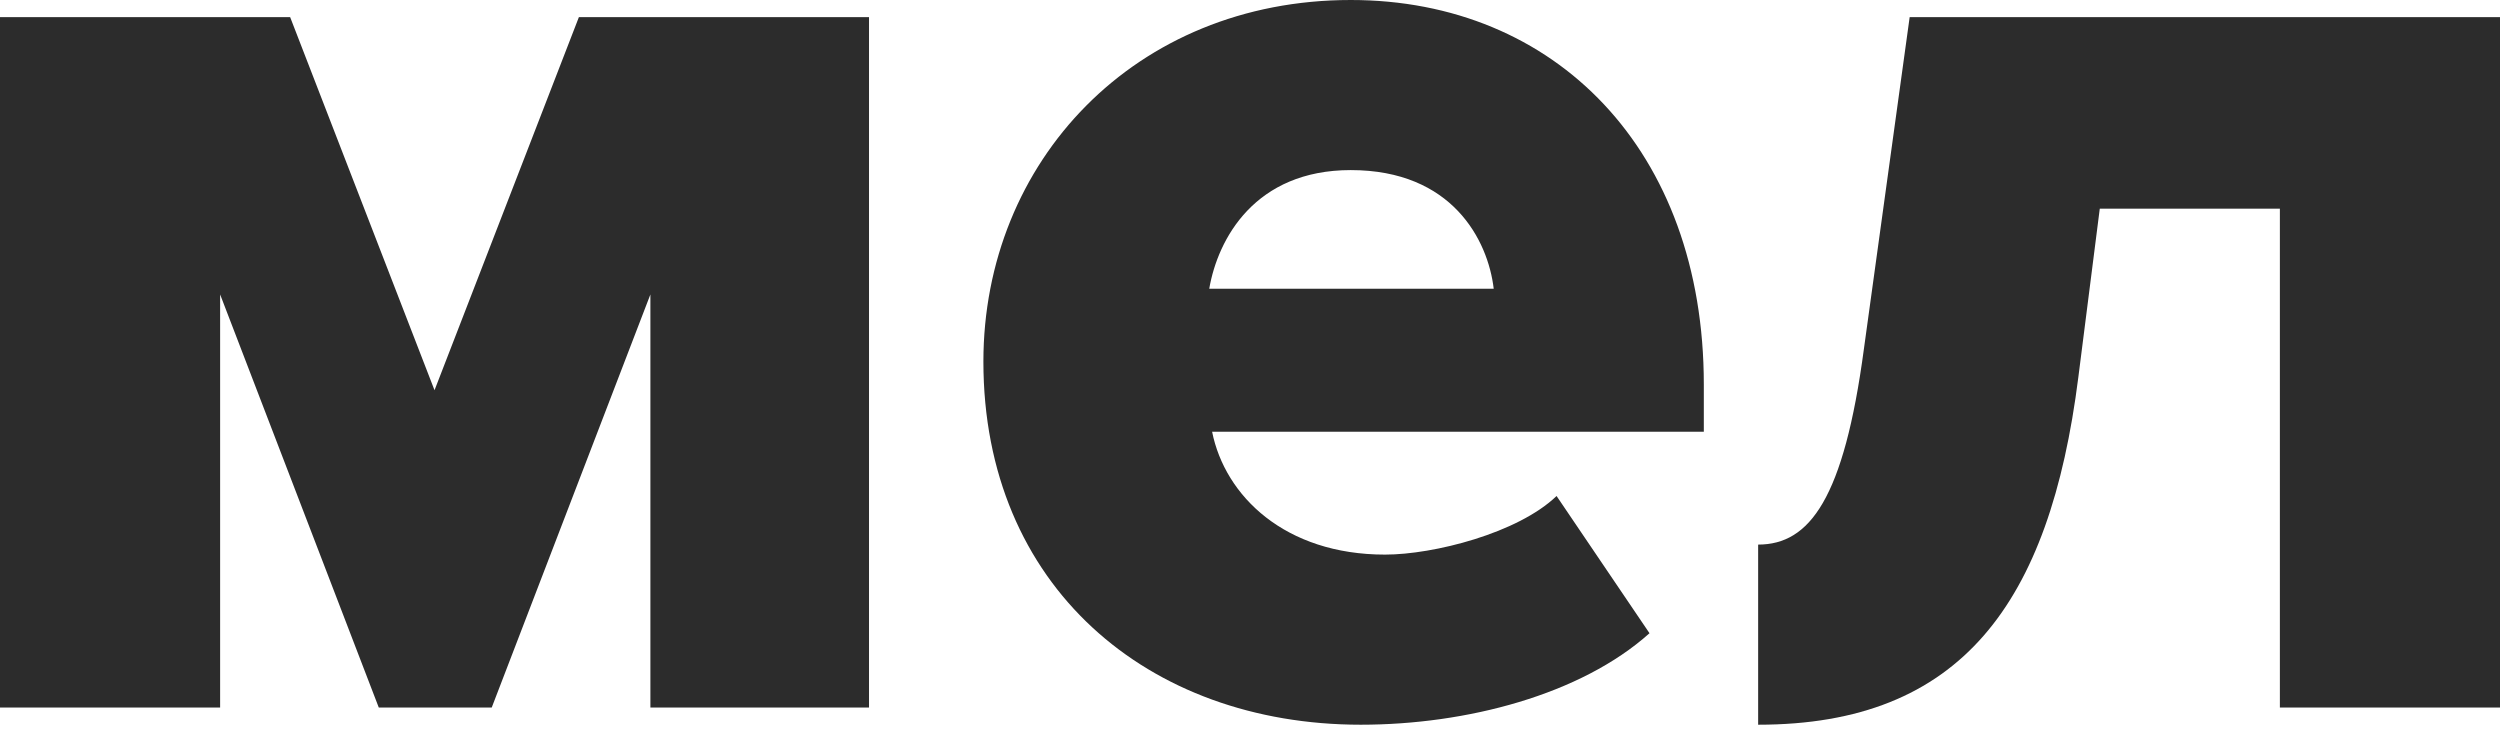 <?xml version="1.0" encoding="UTF-8"?> <svg xmlns="http://www.w3.org/2000/svg" width="140" height="41" viewBox="0 0 140 41" fill="none"> <path d="M36.422 39.623V16.489L27.536 39.623H21.212L12.327 16.489V39.623H0V0.961H16.249L24.333 21.852L32.417 0.961H48.665V39.623H36.422Z" fill="#2C2C2C"></path> <path d="M55.07 20.251C55.07 9.045 63.556 0 75.643 0C87.09 0 95.414 8.405 95.414 21.533V24.176H67.878C68.598 27.779 71.961 31.058 77.562 31.058C80.283 31.058 85.006 29.857 87.168 27.776L92.372 35.461C88.531 38.902 82.126 40.584 76.202 40.584C64.277 40.584 55.07 32.819 55.07 20.251ZM75.643 9.525C70.28 9.525 68.199 13.368 67.718 16.168H83.648C83.327 13.447 81.325 9.525 75.643 9.525Z" fill="#2C2C2C"></path> <path d="M98.456 30.497C101.338 30.497 103.257 27.936 104.38 19.531L106.941 0.961H140V39.623H127.673V11.687H117.587L116.386 21.131C114.785 33.779 109.822 40.584 98.456 40.584V30.497V30.497Z" fill="#2C2C2C"></path> </svg> 